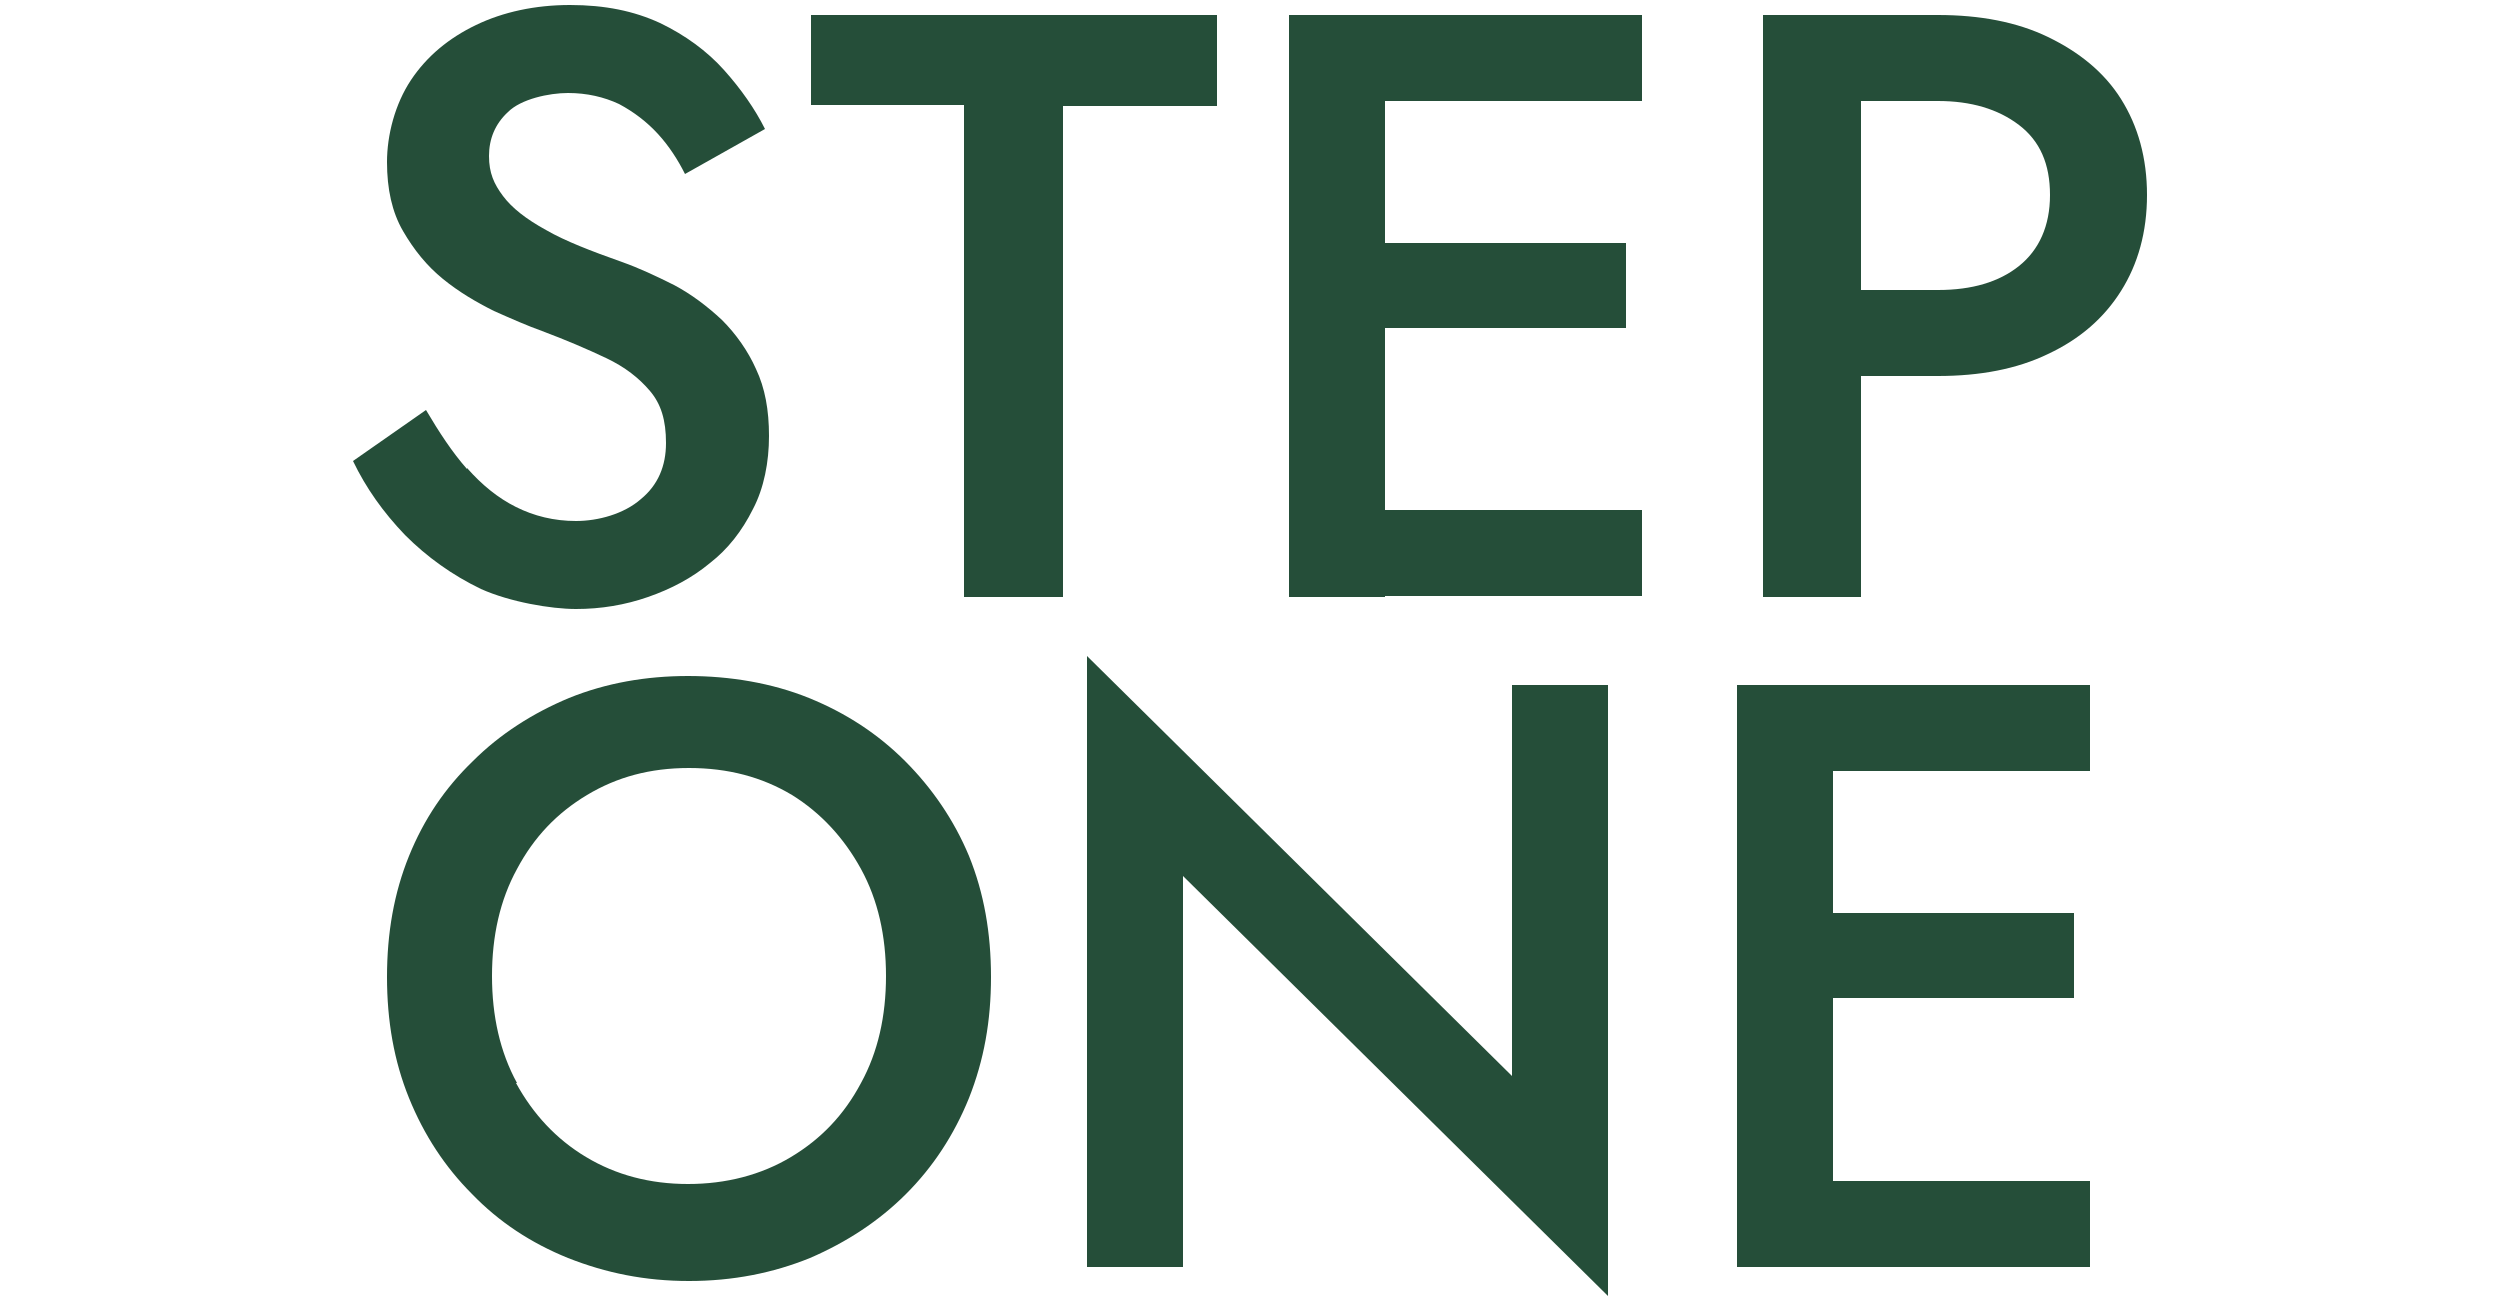 <svg viewBox="0 0 250 130.1" version="1.1" xmlns="http://www.w3.org/2000/svg" id="Layer_1">
  
  <defs>
    <style>
      .st0 {
        fill: #254e39;
      }
    </style>
  </defs>
  <path d="M46.7,46.8c1.5,1.7,3.1,3,4.9,3.9,1.8.9,3.8,1.4,6,1.4s4.8-.7,6.5-2.2c1.7-1.4,2.5-3.3,2.5-5.6s-.5-3.9-1.6-5.2c-1.1-1.3-2.5-2.4-4.4-3.3-1.9-.9-4-1.8-6.4-2.7-1.4-.5-3-1.2-4.8-2-1.8-.9-3.5-1.9-5.1-3.2-1.6-1.3-2.9-2.9-4-4.8-1.1-1.9-1.6-4.2-1.6-6.9s.8-5.8,2.4-8.2c1.6-2.4,3.8-4.2,6.5-5.5,2.7-1.3,5.9-2,9.4-2s6.4.6,9,1.8c2.5,1.2,4.7,2.8,6.4,4.7,1.7,1.9,3.1,3.9,4.1,5.9l-8,4.5c-.7-1.4-1.6-2.8-2.7-4-1.1-1.2-2.4-2.2-3.9-3-1.5-.7-3.2-1.1-5.1-1.1s-4.7.6-6,1.9c-1.3,1.2-1.9,2.7-1.9,4.4s.5,2.8,1.4,4c.9,1.2,2.3,2.3,4.3,3.4,1.9,1.1,4.5,2.1,7.6,3.2,1.7.6,3.4,1.4,5.2,2.3,1.7.9,3.3,2.1,4.8,3.5,1.4,1.4,2.6,3.1,3.4,4.9.9,1.9,1.3,4.1,1.3,6.7s-.5,5.2-1.6,7.3c-1.1,2.2-2.5,4-4.3,5.4-1.8,1.5-3.9,2.6-6.2,3.4-2.3.8-4.7,1.2-7.2,1.2s-6.6-.7-9.5-2c-2.9-1.4-5.4-3.2-7.6-5.4-2.2-2.3-3.9-4.7-5.2-7.4l7.3-5.1c1.3,2.2,2.6,4.2,4.1,5.9Z" class="st0"></path>
  <path d="M81.1,1.5h40.6v9.1h-15.4v49.1h-9.9V10.5h-15.3V1.5Z" class="st0"></path>
  <path d="M138.5,1.5v58.2h-9.6V1.5h9.6ZM134.9,1.5h29.3v8.6h-29.3V1.5ZM134.9,24.3h27.7v8.5h-27.7v-8.5ZM134.9,51h29.3v8.6h-29.3v-8.6Z" class="st0"></path>
  <path d="M186.1,1.5v58.2h-9.8V1.5h9.8ZM182.1,1.5h11.7c4.2,0,7.9.7,11,2.2,3.1,1.5,5.6,3.5,7.3,6.2,1.7,2.7,2.6,5.9,2.6,9.6s-.9,6.9-2.6,9.6c-1.7,2.7-4.1,4.8-7.3,6.3-3.1,1.5-6.8,2.2-11,2.2h-11.7v-8.6h11.7c3.4,0,6.1-.8,8.1-2.4,2-1.6,3.1-4,3.1-7.1s-1-5.4-3.1-7c-2.1-1.6-4.8-2.4-8.1-2.4h-11.7V1.5Z" class="st0"></path>
  <path d="M40.9,85.6c1.5-3.7,3.6-6.8,6.4-9.5,2.7-2.7,6-4.8,9.6-6.3,3.7-1.5,7.7-2.2,11.9-2.2s8.4.7,12.1,2.2c3.7,1.5,6.9,3.6,9.6,6.3,2.7,2.7,4.9,5.9,6.4,9.5,1.5,3.7,2.2,7.7,2.2,12.1s-.7,8.3-2.2,12.1c-1.5,3.7-3.6,6.9-6.3,9.6-2.7,2.7-5.9,4.8-9.6,6.4-3.7,1.5-7.7,2.3-12.1,2.3s-8.3-.8-12.1-2.3c-3.7-1.5-6.9-3.6-9.6-6.4-2.7-2.7-4.8-5.9-6.3-9.6-1.5-3.7-2.2-7.7-2.2-12.1s.7-8.4,2.2-12.1ZM51.6,108.3c1.7,3.1,4,5.6,7,7.4,3,1.8,6.4,2.7,10.2,2.7s7.3-.9,10.3-2.7c3-1.8,5.3-4.2,7-7.4,1.7-3.1,2.5-6.7,2.5-10.7s-.8-7.6-2.5-10.7c-1.7-3.1-4-5.6-6.9-7.4-3-1.8-6.4-2.7-10.3-2.7s-7.2.9-10.2,2.7c-3,1.8-5.3,4.2-7,7.4-1.7,3.1-2.5,6.7-2.5,10.7s.8,7.6,2.5,10.7Z" class="st0"></path>
  <path d="M160.8,68.5v61.1l-42.5-42v39.1h-9.6v-61.1l42.5,42v-39.1h9.6Z" class="st0"></path>
  <path d="M183.3,68.5v58.2h-9.6v-58.2h9.6ZM179.7,68.5h29.3v8.6h-29.3v-8.6ZM179.7,91.3h27.7v8.5h-27.7v-8.5ZM179.7,118.1h29.3v8.6h-29.3v-8.6Z" class="st0"></path>
</svg>